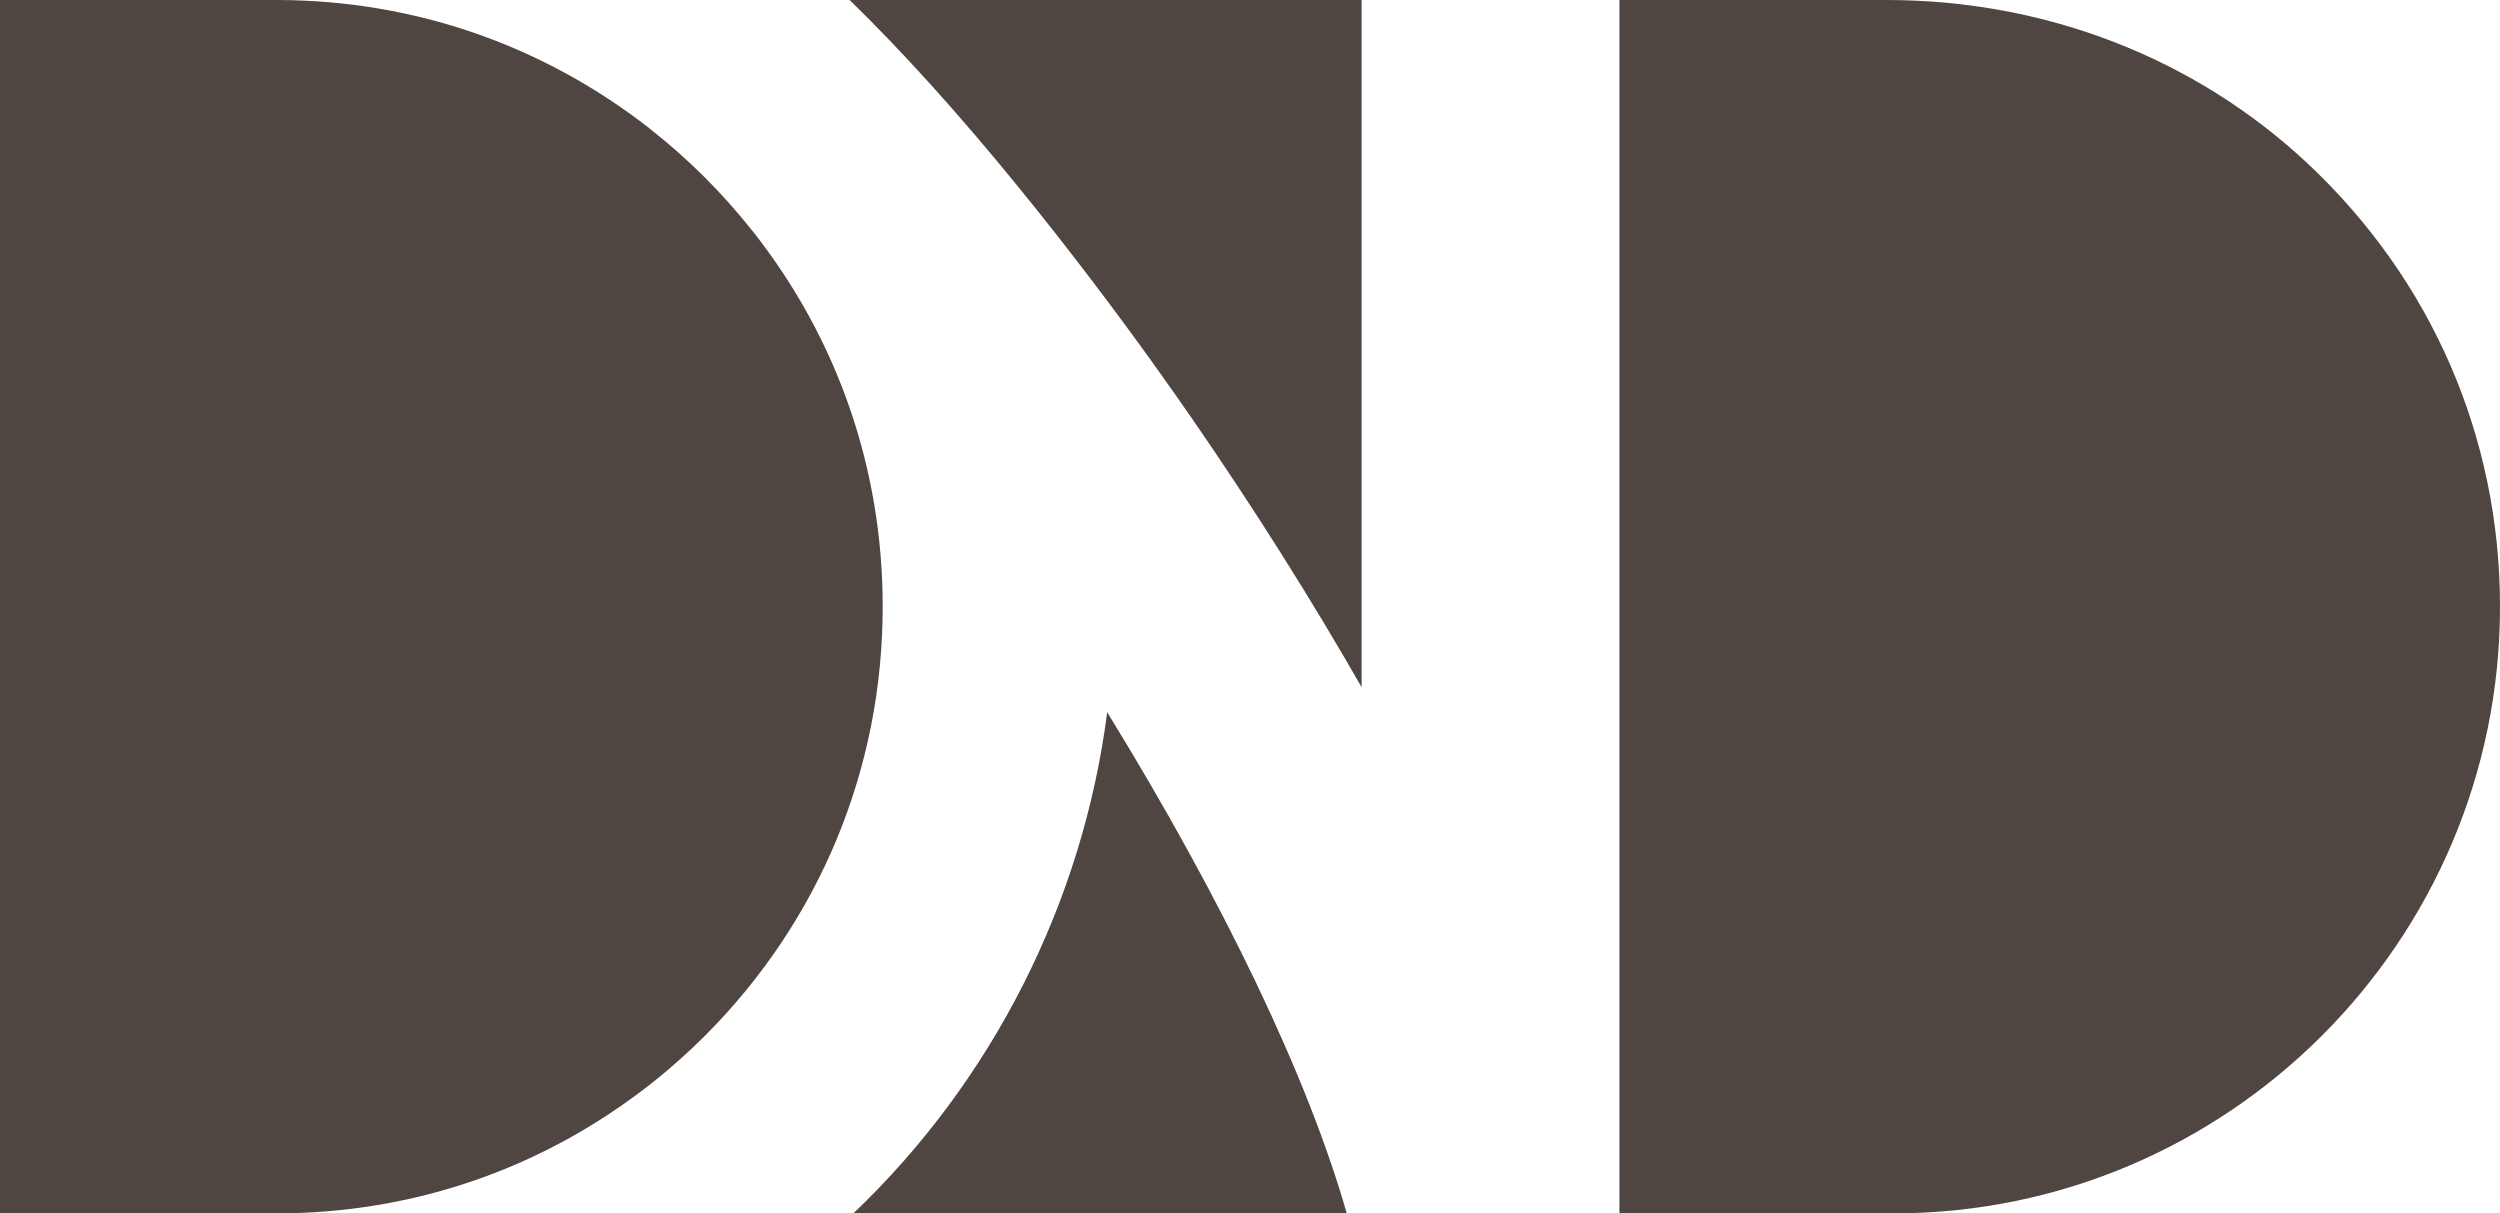 <?xml version="1.0" encoding="UTF-8"?>
<svg id="dnd" data-name="dnd" xmlns="http://www.w3.org/2000/svg" viewBox="0 0 330.07 160.2">
  <defs>
    <style>
      .cls-1 {
        fill: #504641;
      }
    </style>
  </defs>
  <path class="cls-1" d="m213.81,160.2V0h35.26c21.02,0,40.78,7.68,55.64,21.62,16.35,15.35,25.36,36.11,25.36,58.47,0,44.17-35.93,80.11-80.09,80.11h-36.17Z"/>
  <path class="cls-1" d="m112.67,160.2c18.37-17.51,30.29-41.06,33.51-66.17,15.45,25.13,26.53,48.3,31.63,66.17h-65.14Z"/>
  <path class="cls-1" d="m0,160.2V0h36.73c17.91.06,34.84,5.91,48.96,16.9.1.09.22.19.26.22,4.92,3.87,9.37,8.31,13.26,13.2l.23.28c11.17,14.19,17.1,31.32,17.1,49.49,0,21.4-8.33,41.51-23.45,56.64-2.27,2.27-4.67,4.41-7.14,6.35-14.24,11.2-31.35,17.12-49.5,17.12H0Z"/>
  <path class="cls-1" d="m179.77,90.73c-6.69-11.69-14.17-23.55-22.31-35.35-5.16-7.49-18.84-26.77-34.5-44.13-.03-.04-.31-.34-.31-.34-3.59-3.97-7.1-7.62-10.48-10.91h67.6v90.73Z"/>
</svg>